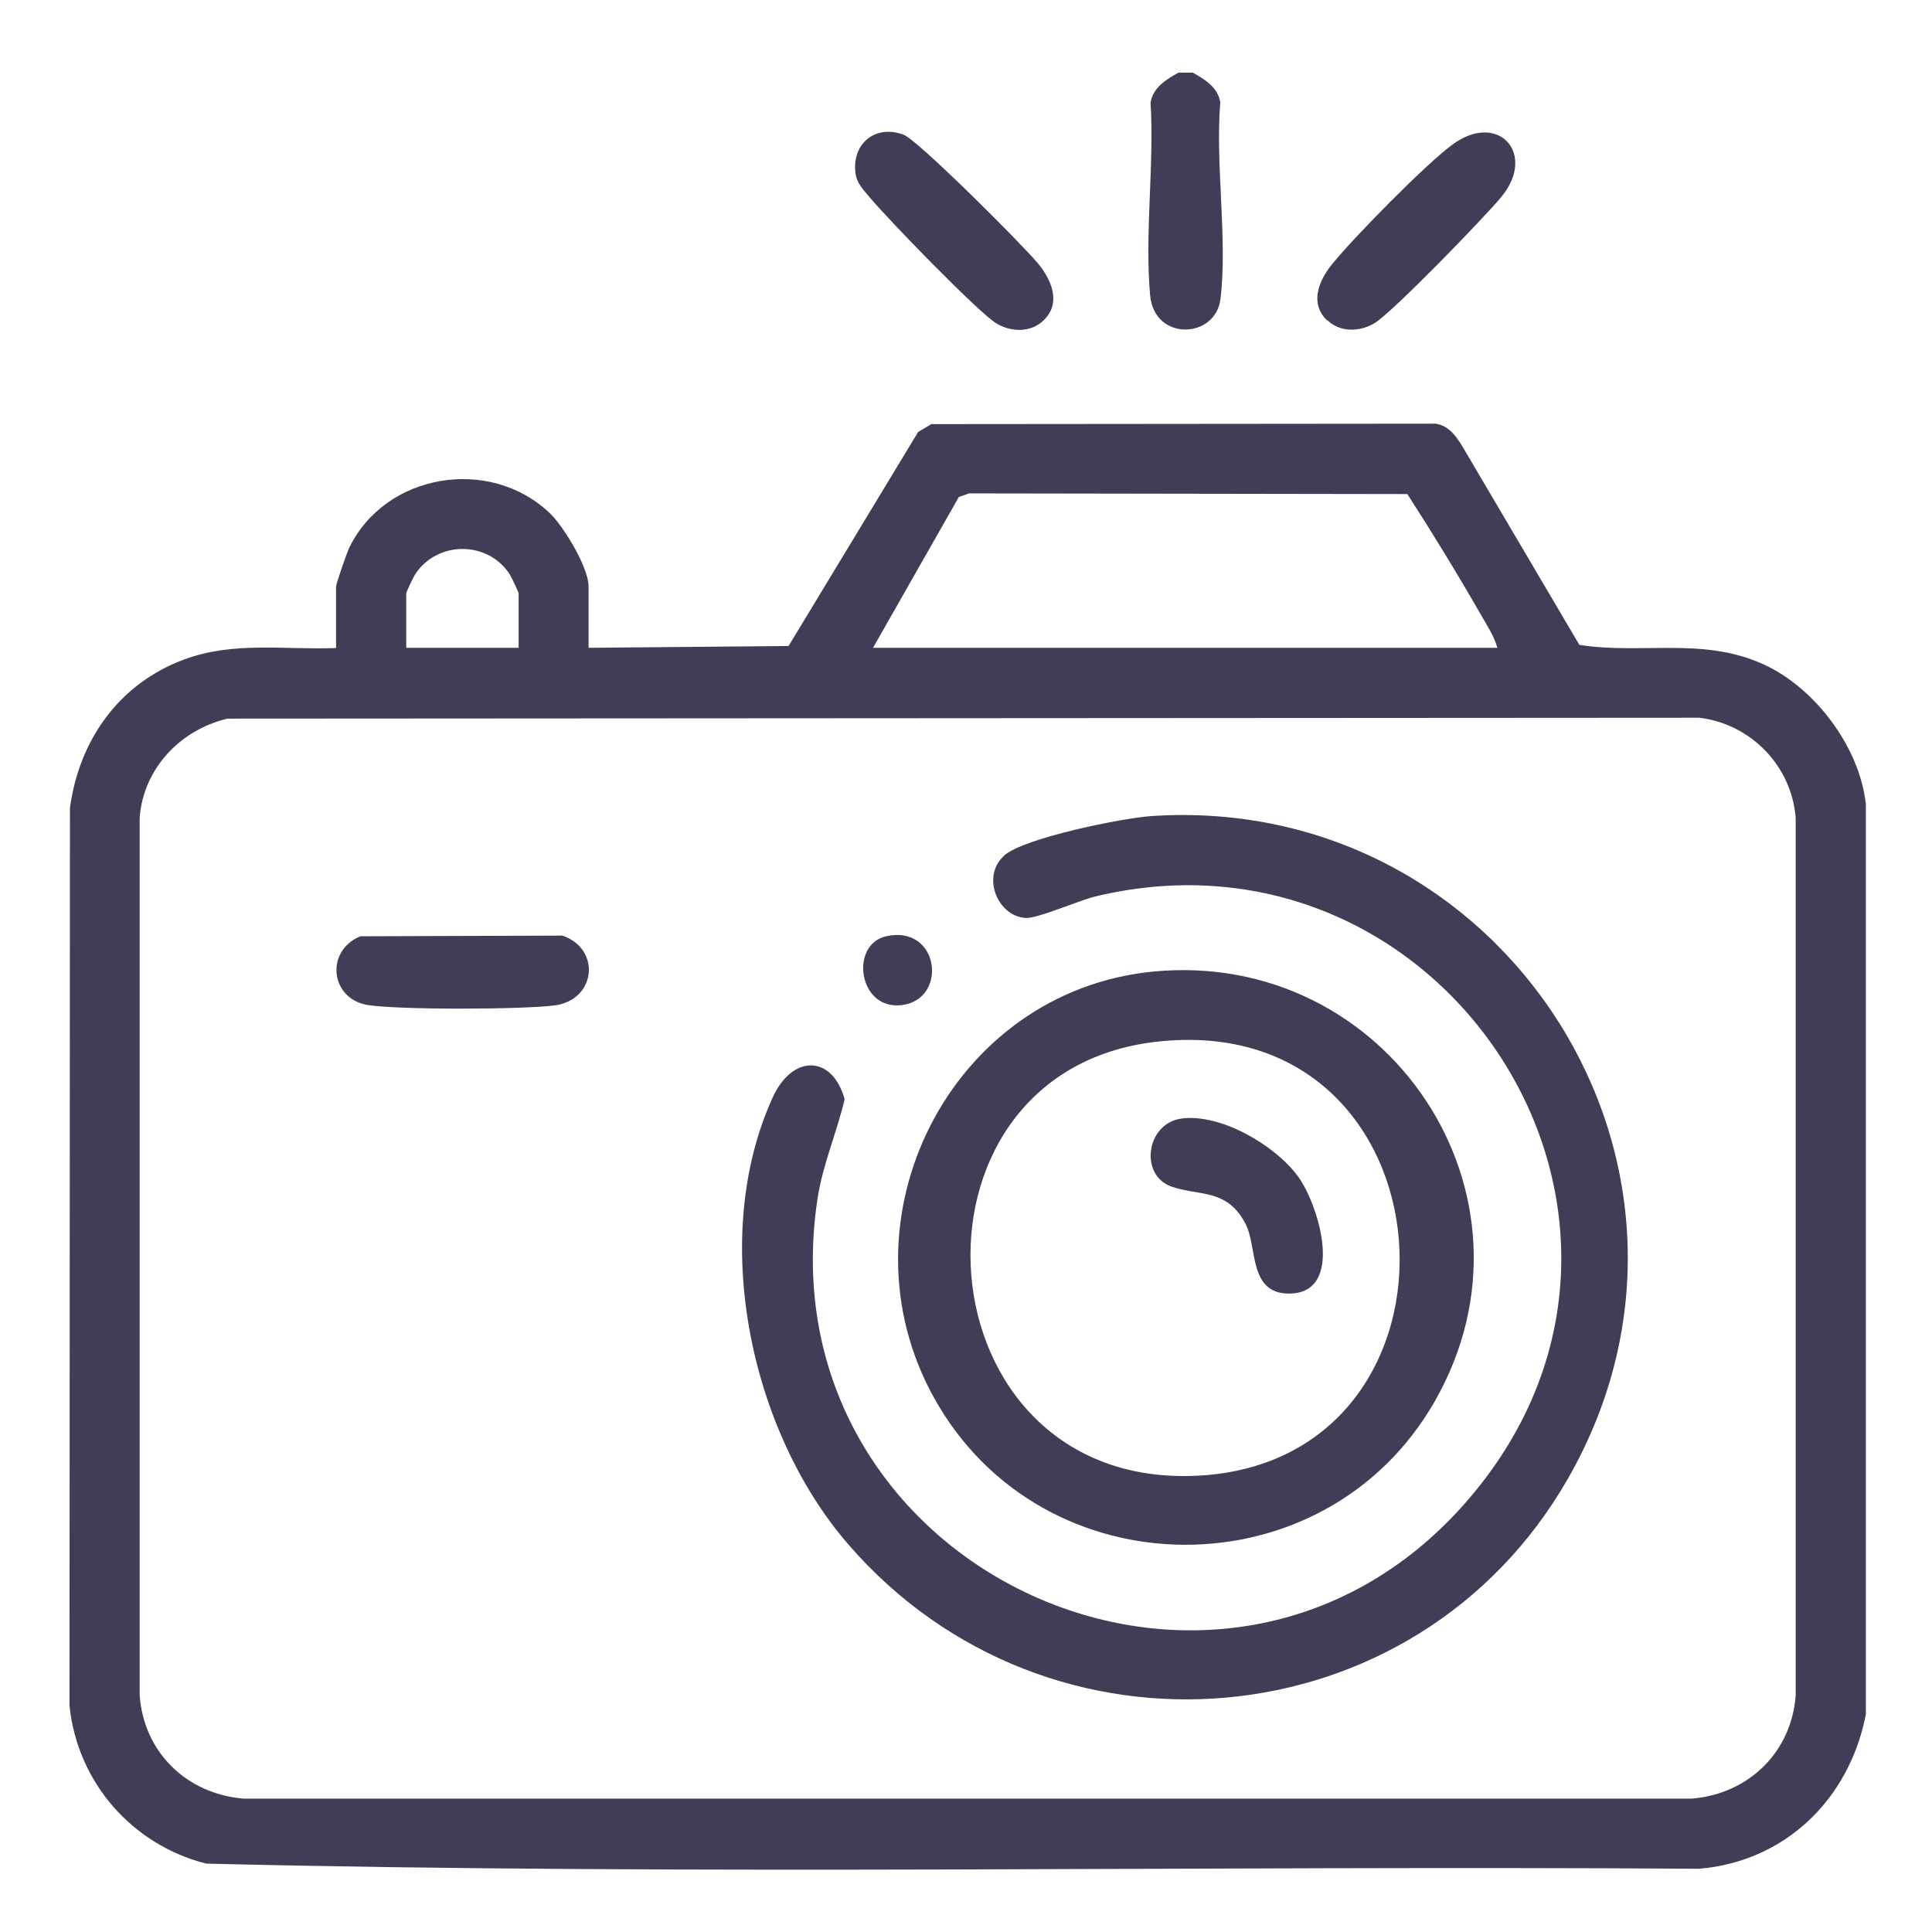<?xml version="1.0" encoding="UTF-8"?>
<svg preserveAspectRatio="xMidYMid slice" width="86px" height="86px" xmlns="http://www.w3.org/2000/svg" id="Livello_1" data-name="Livello 1" viewBox="0 0 86.46 86.46">
  <defs>
    <style>
      .cls-1 {
        fill: #413d56;
      }
    </style>
  </defs>
  <path class="cls-1" d="M83.5,35.9v40.82c-.73,3.77-3.58,6.58-7.46,6.91-22.26-.15-44.58.31-66.81-.23-3.32-.84-5.77-3.64-6.12-7.07l.02-40.17c.41-3.05,2.21-5.58,5.12-6.65,2.22-.82,4.47-.42,6.79-.51v-2.75c0-.13.49-1.54.6-1.76,1.63-3.32,6.28-4.08,8.96-1.53.63.6,1.74,2.44,1.74,3.28v2.75l8.95-.08,5.8-9.58.59-.35,22.57-.02c.58.09.91.55,1.19,1.01l5.24,8.89c2.81.44,5.51-.37,8.24.87,2.29,1.04,4.27,3.67,4.57,6.18ZM67.01,28.99c-.14-.51-.49-1.05-.76-1.52-1.04-1.81-2.14-3.61-3.27-5.36l-19.61-.03-.46.16-3.84,6.75h27.95ZM23.21,28.99v-2.43c0-.06-.32-.73-.4-.86-.98-1.51-3.24-1.51-4.23,0-.08.12-.4.79-.4.86v2.43h5.02ZM10.14,32.17c-2.09.51-3.73,2.24-3.89,4.43v39.26c.18,2.55,2.09,4.41,4.63,4.63h64.85c2.54-.22,4.45-2.09,4.63-4.63v-39.26c-.18-2.32-2.01-4.21-4.32-4.48l-65.91.04Z"></path>
  <path class="cls-1" d="M53.36,3.24c.54.3,1.14.66,1.25,1.34-.23,2.77.33,6.09.01,8.79-.21,1.8-2.96,1.92-3.15-.15-.25-2.73.19-5.86.02-8.63.11-.68.71-1.04,1.25-1.34h.63Z"></path>
  <path class="cls-1" d="M46.71,14.33c-.58.57-1.48.54-2.14.13-.82-.51-4.9-4.72-5.66-5.64-.29-.35-.58-.63-.63-1.1-.15-1.32.92-2.16,2.16-1.69.64.24,5.35,4.95,6.01,5.76.6.72,1.06,1.76.26,2.54Z"></path>
  <path class="cls-1" d="M59.38,14.33c-.8-.78-.34-1.82.26-2.54.99-1.21,4.15-4.43,5.36-5.32,2.05-1.51,3.78.41,2.19,2.34-.76.92-4.84,5.13-5.66,5.64-.66.41-1.56.44-2.14-.13Z"></path>
  <path class="cls-1" d="M44.92,38.3c.87-.8,5.35-1.7,6.62-1.78,15.8-1.04,26.56,15.76,18.64,29.63-6.8,11.9-23.27,13.3-32.22,2.96-4.41-5.09-6.24-13.77-3.37-20.02.86-1.88,2.64-1.92,3.21.1-.35,1.49-.97,2.89-1.21,4.42-2.53,16.56,18.04,26.15,29.01,13.62s-.87-30.9-16.59-27.11c-.74.18-2.57.99-3.11.96-1.27-.08-1.98-1.86-.98-2.77Z"></path>
  <path class="cls-1" d="M51.6,43.48c10.48-1.02,17.87,9.99,12.62,19.21-4.92,8.64-17.56,8.57-22.4-.1-4.46-7.97.7-18.22,9.78-19.11ZM51.75,46.62c-11.99,1.36-10.71,20.05,1.84,19.42,12.94-.65,11.71-20.96-1.84-19.42Z"></path>
  <path class="cls-1" d="M16.11,41.9l9.06-.03c1.74.6,1.5,2.86-.32,3.12-1.37.19-7.12.21-8.43-.02-1.65-.3-1.86-2.42-.31-3.06Z"></path>
  <path class="cls-1" d="M39.65,41.9c2.4-.54,2.79,2.82.71,3.08-1.96.24-2.34-2.71-.71-3.08Z"></path>
  <path class="cls-1" d="M52.85,50.06c1.76-.25,4.19,1.18,5.22,2.56.95,1.28,2.15,5.27-.39,5.27-1.81,0-1.41-2.09-1.93-3.1-.83-1.62-2.07-1.25-3.33-1.69-1.44-.51-1.13-2.82.44-3.04Z"></path>
</svg>
